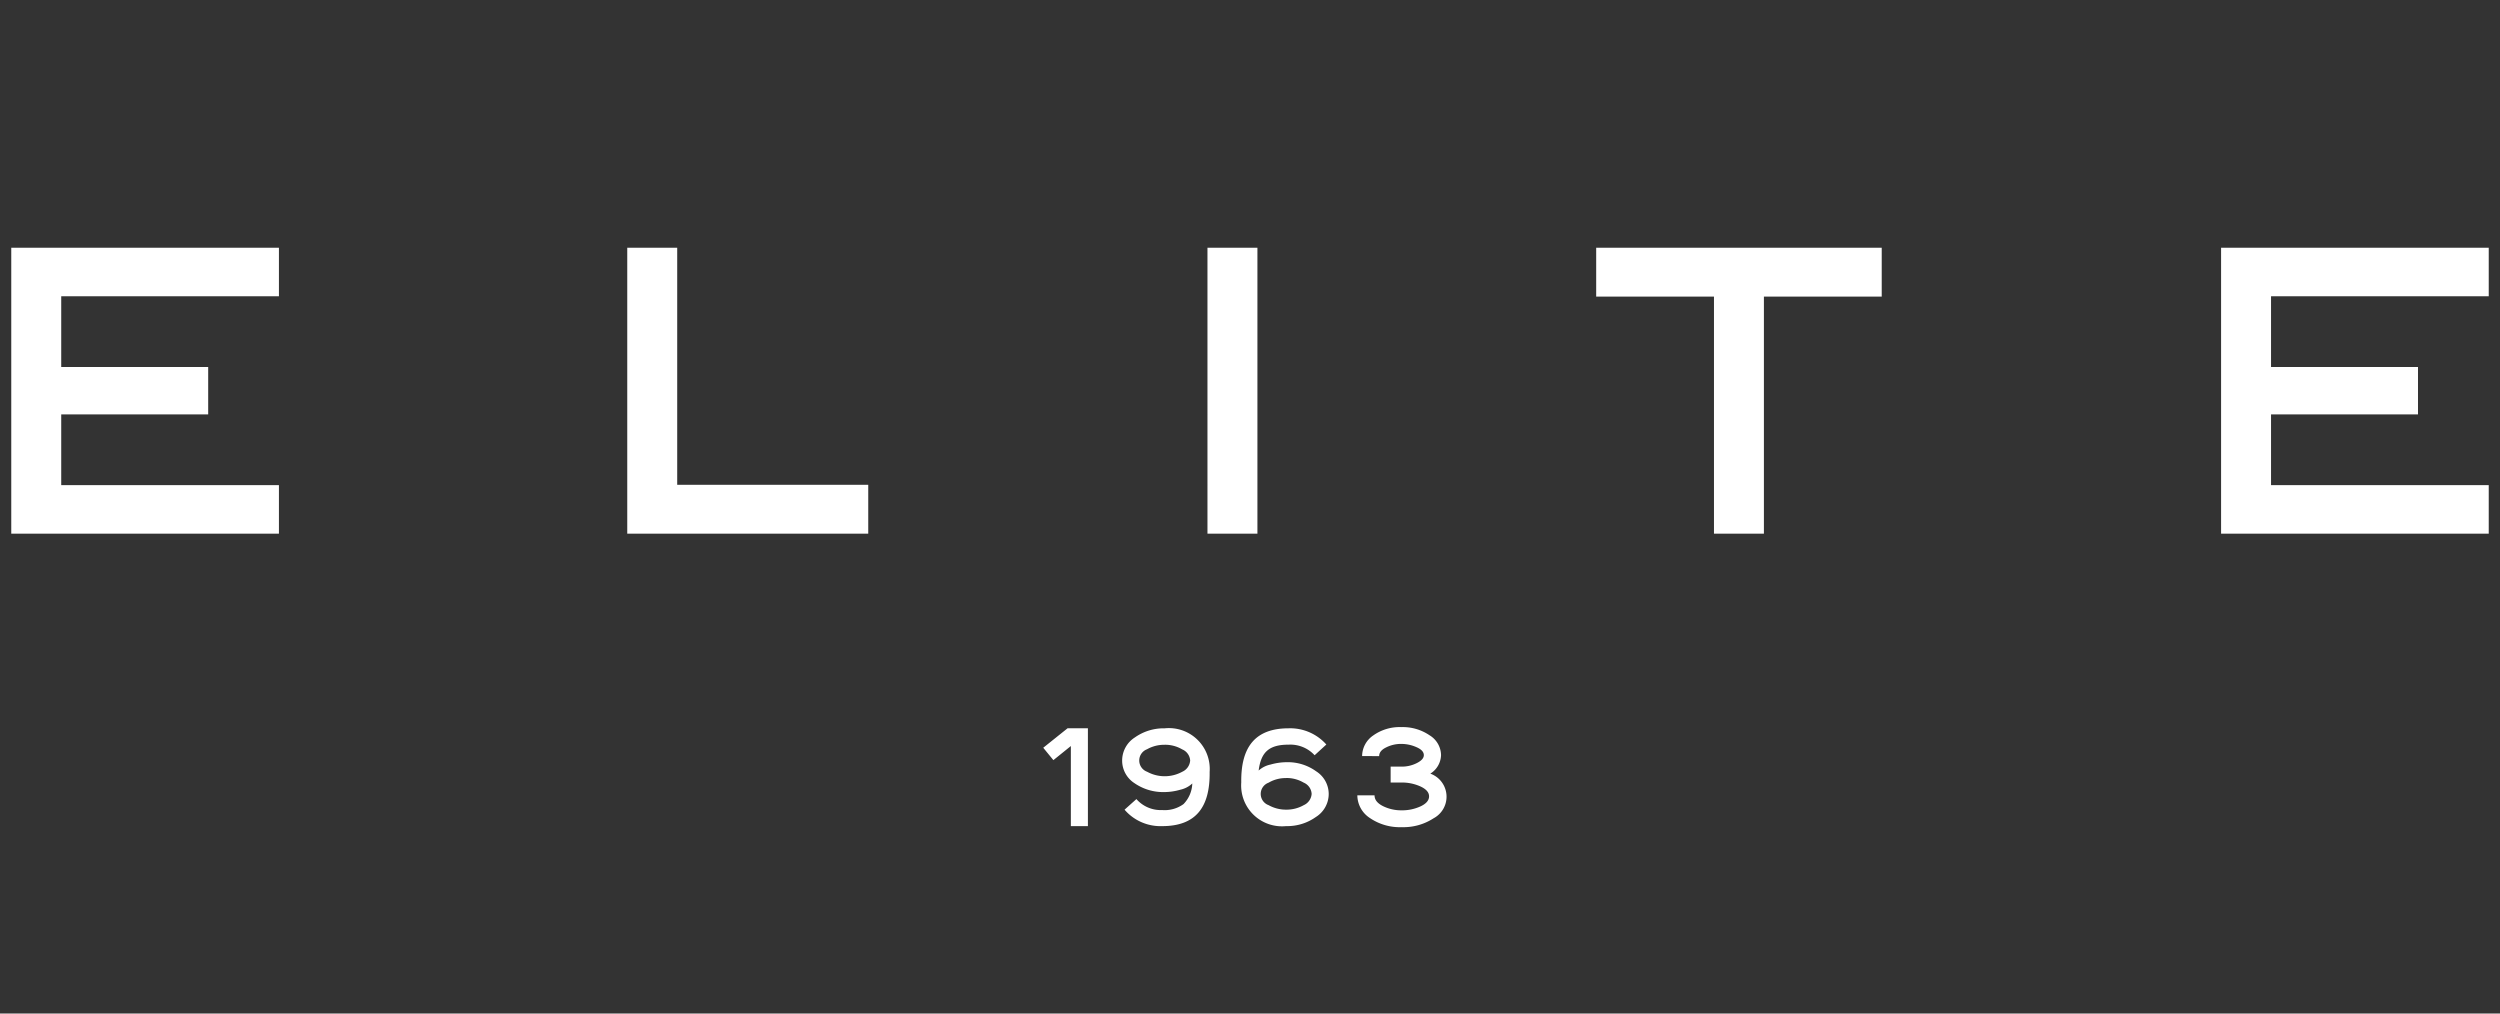 <svg xmlns="http://www.w3.org/2000/svg" width="222" height="90" viewBox="0 0 222 90">
  <rect x="0" y="0" width="222" height="90" fill="#333333" stroke="none"/>
  <defs>
    <clipPath id="clip-path">
      <rect id="Rettangolo_1856" width="220" height="51.46" fill="none"/>
    </clipPath>
  </defs>
  <g id="Raggruppa_6691" transform="translate(-589 -40)">
    <rect id="Rettangolo_1857" width="222" height="90" transform="translate(589 40)" fill="none"/>
    <g id="Raggruppa_6687" transform="translate(590 62)">
      <g id="Raggruppa_6686" clip-path="url(#clip-path)">
        <path id="Tracciato_6146" d="M23.769,21.081v4.307H0V0H23.769V4.307H4.437v6.282h13.05V14.8H4.437v6.282ZM54.7,25.388V0h4.436V21.049H76.1v4.339Zm55.959,0h-4.436V0h4.436Zm40.542,0V4.339h-10.46V0h25.356V4.339H155.635V25.388ZM220,21.081v4.307H196.232V0H220V4.307H200.668v6.282h13.05V14.8h-13.05v6.282ZM94.092,51.36V44.248L92.54,45.5l-.9-1.1,2.16-1.728h1.806V51.36Zm8.336-8.686a3.628,3.628,0,0,1,3.988,3.878c.044,3.179-1.274,4.808-4.21,4.808A4.209,4.209,0,0,1,98.86,49.9l1.053-.942a2.872,2.872,0,0,0,2.293.975A2.843,2.843,0,0,0,104.1,49.4a2.758,2.758,0,0,0,.776-1.828,2.265,2.265,0,0,1-1.063.554,5.134,5.134,0,0,1-1.429.21,4.468,4.468,0,0,1-2.637-.787,2.382,2.382,0,0,1-1.1-2.016,2.433,2.433,0,0,1,1.13-2.049,4.435,4.435,0,0,1,2.648-.809m0,1.462a3.1,3.1,0,0,0-1.573.4,1.064,1.064,0,0,0,.011,1.994,3.259,3.259,0,0,0,3.124,0,1.182,1.182,0,0,0,.7-1,1.148,1.148,0,0,0-.709-.986,2.98,2.98,0,0,0-1.551-.41m11.006-1.462a4.3,4.3,0,0,1,3.346,1.44l-1.041.953a2.927,2.927,0,0,0-2.3-.941c-1.717,0-2.459.631-2.67,2.3a2.249,2.249,0,0,1,1.052-.532,5.385,5.385,0,0,1,1.44-.21,4.29,4.29,0,0,1,2.614.809A2.388,2.388,0,0,1,116.99,48.5a2.419,2.419,0,0,1-1.141,2.05,4.381,4.381,0,0,1-2.637.809,3.628,3.628,0,0,1-3.988-3.878c-.044-3.191,1.274-4.808,4.21-4.808m-.222,4.42a2.992,2.992,0,0,0-1.562.41,1.061,1.061,0,0,0,0,1.994,3.154,3.154,0,0,0,1.562.4,3.094,3.094,0,0,0,1.562-.4,1.183,1.183,0,0,0,.7-1,1.15,1.15,0,0,0-.709-1,2.98,2.98,0,0,0-1.551-.41m6.742-1.95a2.237,2.237,0,0,1,.986-1.828,4.047,4.047,0,0,1,2.5-.742,4.22,4.22,0,0,1,2.493.72,2.1,2.1,0,0,1,1.03,1.761,2,2,0,0,1-.953,1.651,2.174,2.174,0,0,1,.288,3.966,4.9,4.9,0,0,1-2.825.787,4.705,4.705,0,0,1-2.825-.809,2.435,2.435,0,0,1-1.119-2.016h1.529c0,.388.244.7.742.953a3.639,3.639,0,0,0,1.673.377,3.9,3.9,0,0,0,1.673-.354c.5-.233.753-.532.753-.886s-.255-.642-.753-.875a3.963,3.963,0,0,0-1.695-.354h-.964V46.076h.953a2.937,2.937,0,0,0,1.363-.31c.421-.211.631-.443.631-.709,0-.288-.222-.521-.654-.709a3.315,3.315,0,0,0-1.34-.288,2.921,2.921,0,0,0-1.352.31c-.41.2-.621.454-.621.775Z" fill="#fff"/>
      </g>
    </g>
  </g>
</svg>
